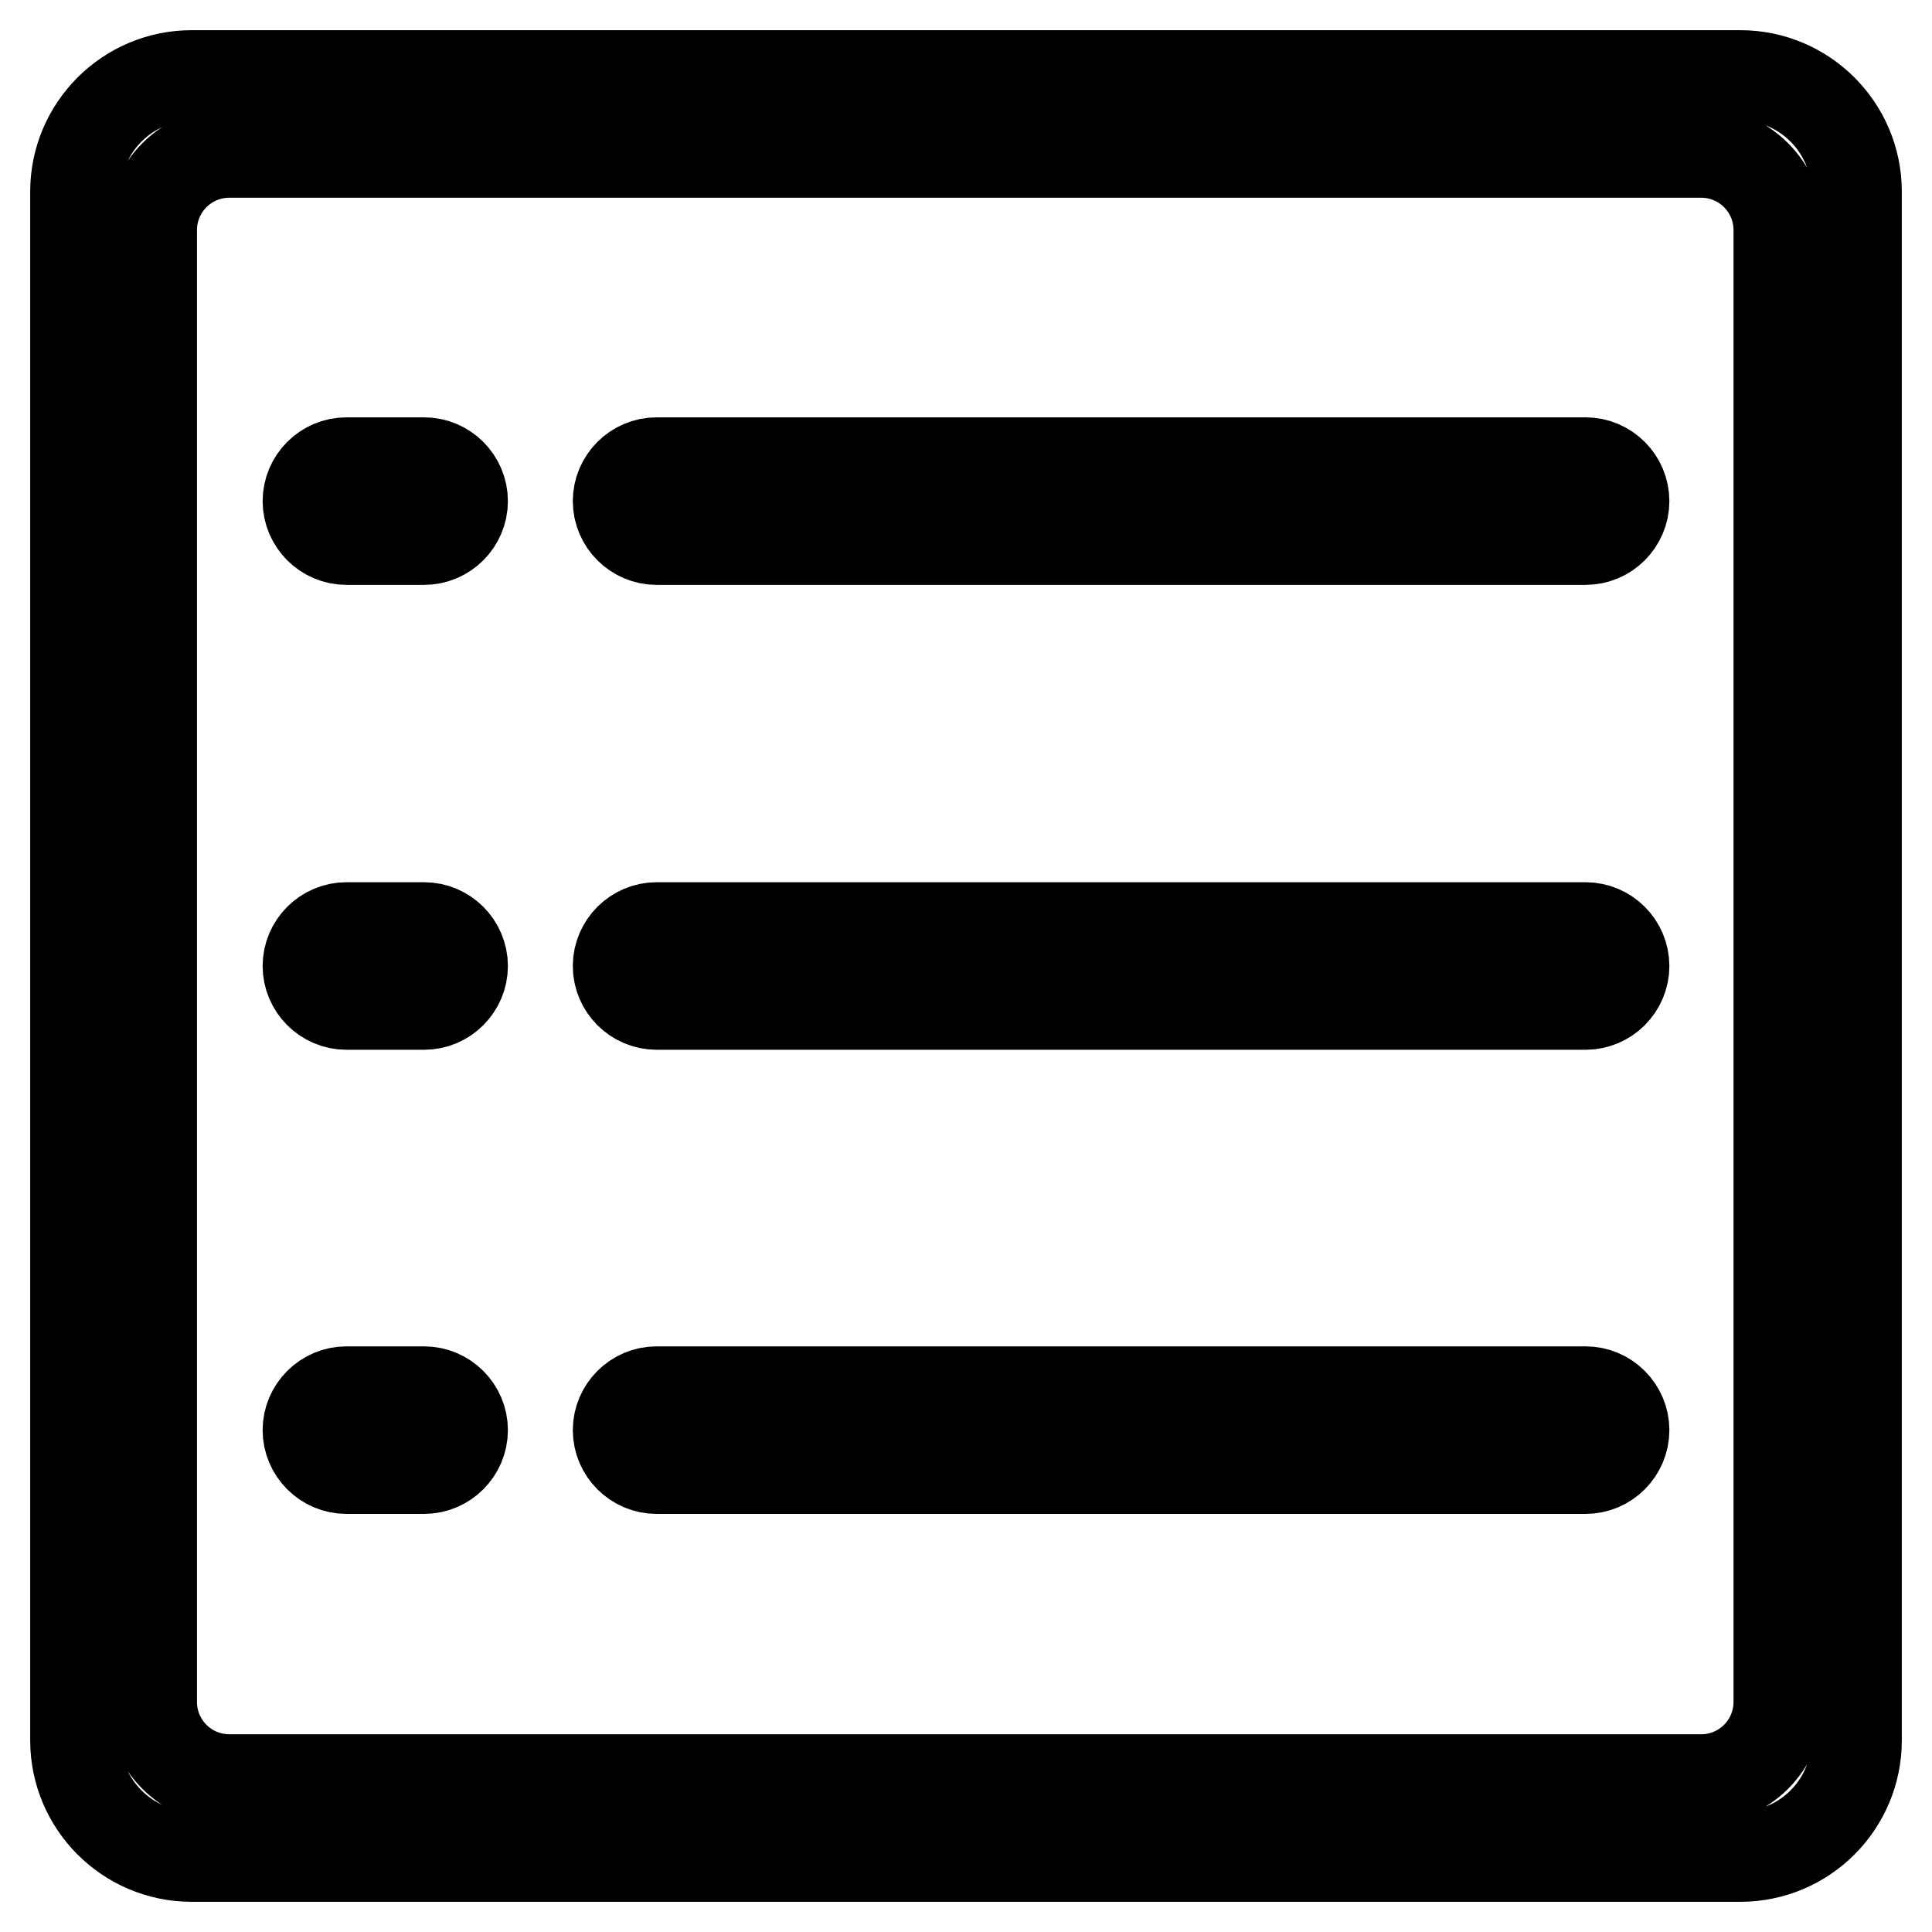 <?xml version="1.0" encoding="utf-8"?>
<!-- Svg Vector Icons : http://www.onlinewebfonts.com/icon -->
<!DOCTYPE svg PUBLIC "-//W3C//DTD SVG 1.1//EN" "http://www.w3.org/Graphics/SVG/1.1/DTD/svg11.dtd">
<svg version="1.1" xmlns="http://www.w3.org/2000/svg" xmlns:xlink="http://www.w3.org/1999/xlink" x="0px" y="0px" viewBox="0 0 256 256" enable-background="new 0 0 256 256" xml:space="preserve">
<g><g><path stroke-width="12" fill-opacity="0" stroke="#000000"  d="M56.2,122.9H45.9c-2.8,0-5.1,2.3-5.1,5.1s2.3,5.1,5.1,5.1h10.3c2.8,0,5.1-2.3,5.1-5.1C61.3,125.2,59,122.9,56.2,122.9z M56.2,61.3H45.9c-2.8,0-5.1,2.3-5.1,5.1s2.3,5.1,5.1,5.1h10.3c2.8,0,5.1-2.3,5.1-5.1S59,61.3,56.2,61.3z M56.2,184.4H45.9c-2.8,0-5.1,2.3-5.1,5.1s2.3,5.1,5.1,5.1h10.3c2.8,0,5.1-2.3,5.1-5.1C61.3,186.7,59,184.4,56.2,184.4z M210.1,61.3H87c-2.8,0-5.1,2.3-5.1,5.1s2.3,5.1,5.1,5.1h123.1c2.8,0,5.1-2.3,5.1-5.1S212.9,61.3,210.1,61.3z M230.6,10H25.4C16.9,10,10,16.9,10,25.4v205.2c0,8.5,6.9,15.4,15.4,15.4h205.2c8.5,0,15.4-6.9,15.4-15.4V25.4C246,16.9,239.1,10,230.6,10z M235.7,225.5c0,5.7-4.6,10.3-10.3,10.3h-195c-5.7,0-10.3-4.6-10.3-10.3v-195c0-5.7,4.6-10.3,10.3-10.3h195c5.7,0,10.3,4.6,10.3,10.3V225.5L235.7,225.5z M210.1,122.9H87c-2.8,0-5.1,2.3-5.1,5.1s2.3,5.1,5.1,5.1h123.1c2.8,0,5.1-2.3,5.1-5.1C215.2,125.2,212.9,122.9,210.1,122.9z M210.1,184.4H87c-2.8,0-5.1,2.3-5.1,5.1s2.3,5.1,5.1,5.1h123.1c2.8,0,5.1-2.3,5.1-5.1C215.2,186.7,212.9,184.4,210.1,184.4z"/></g></g>
</svg>